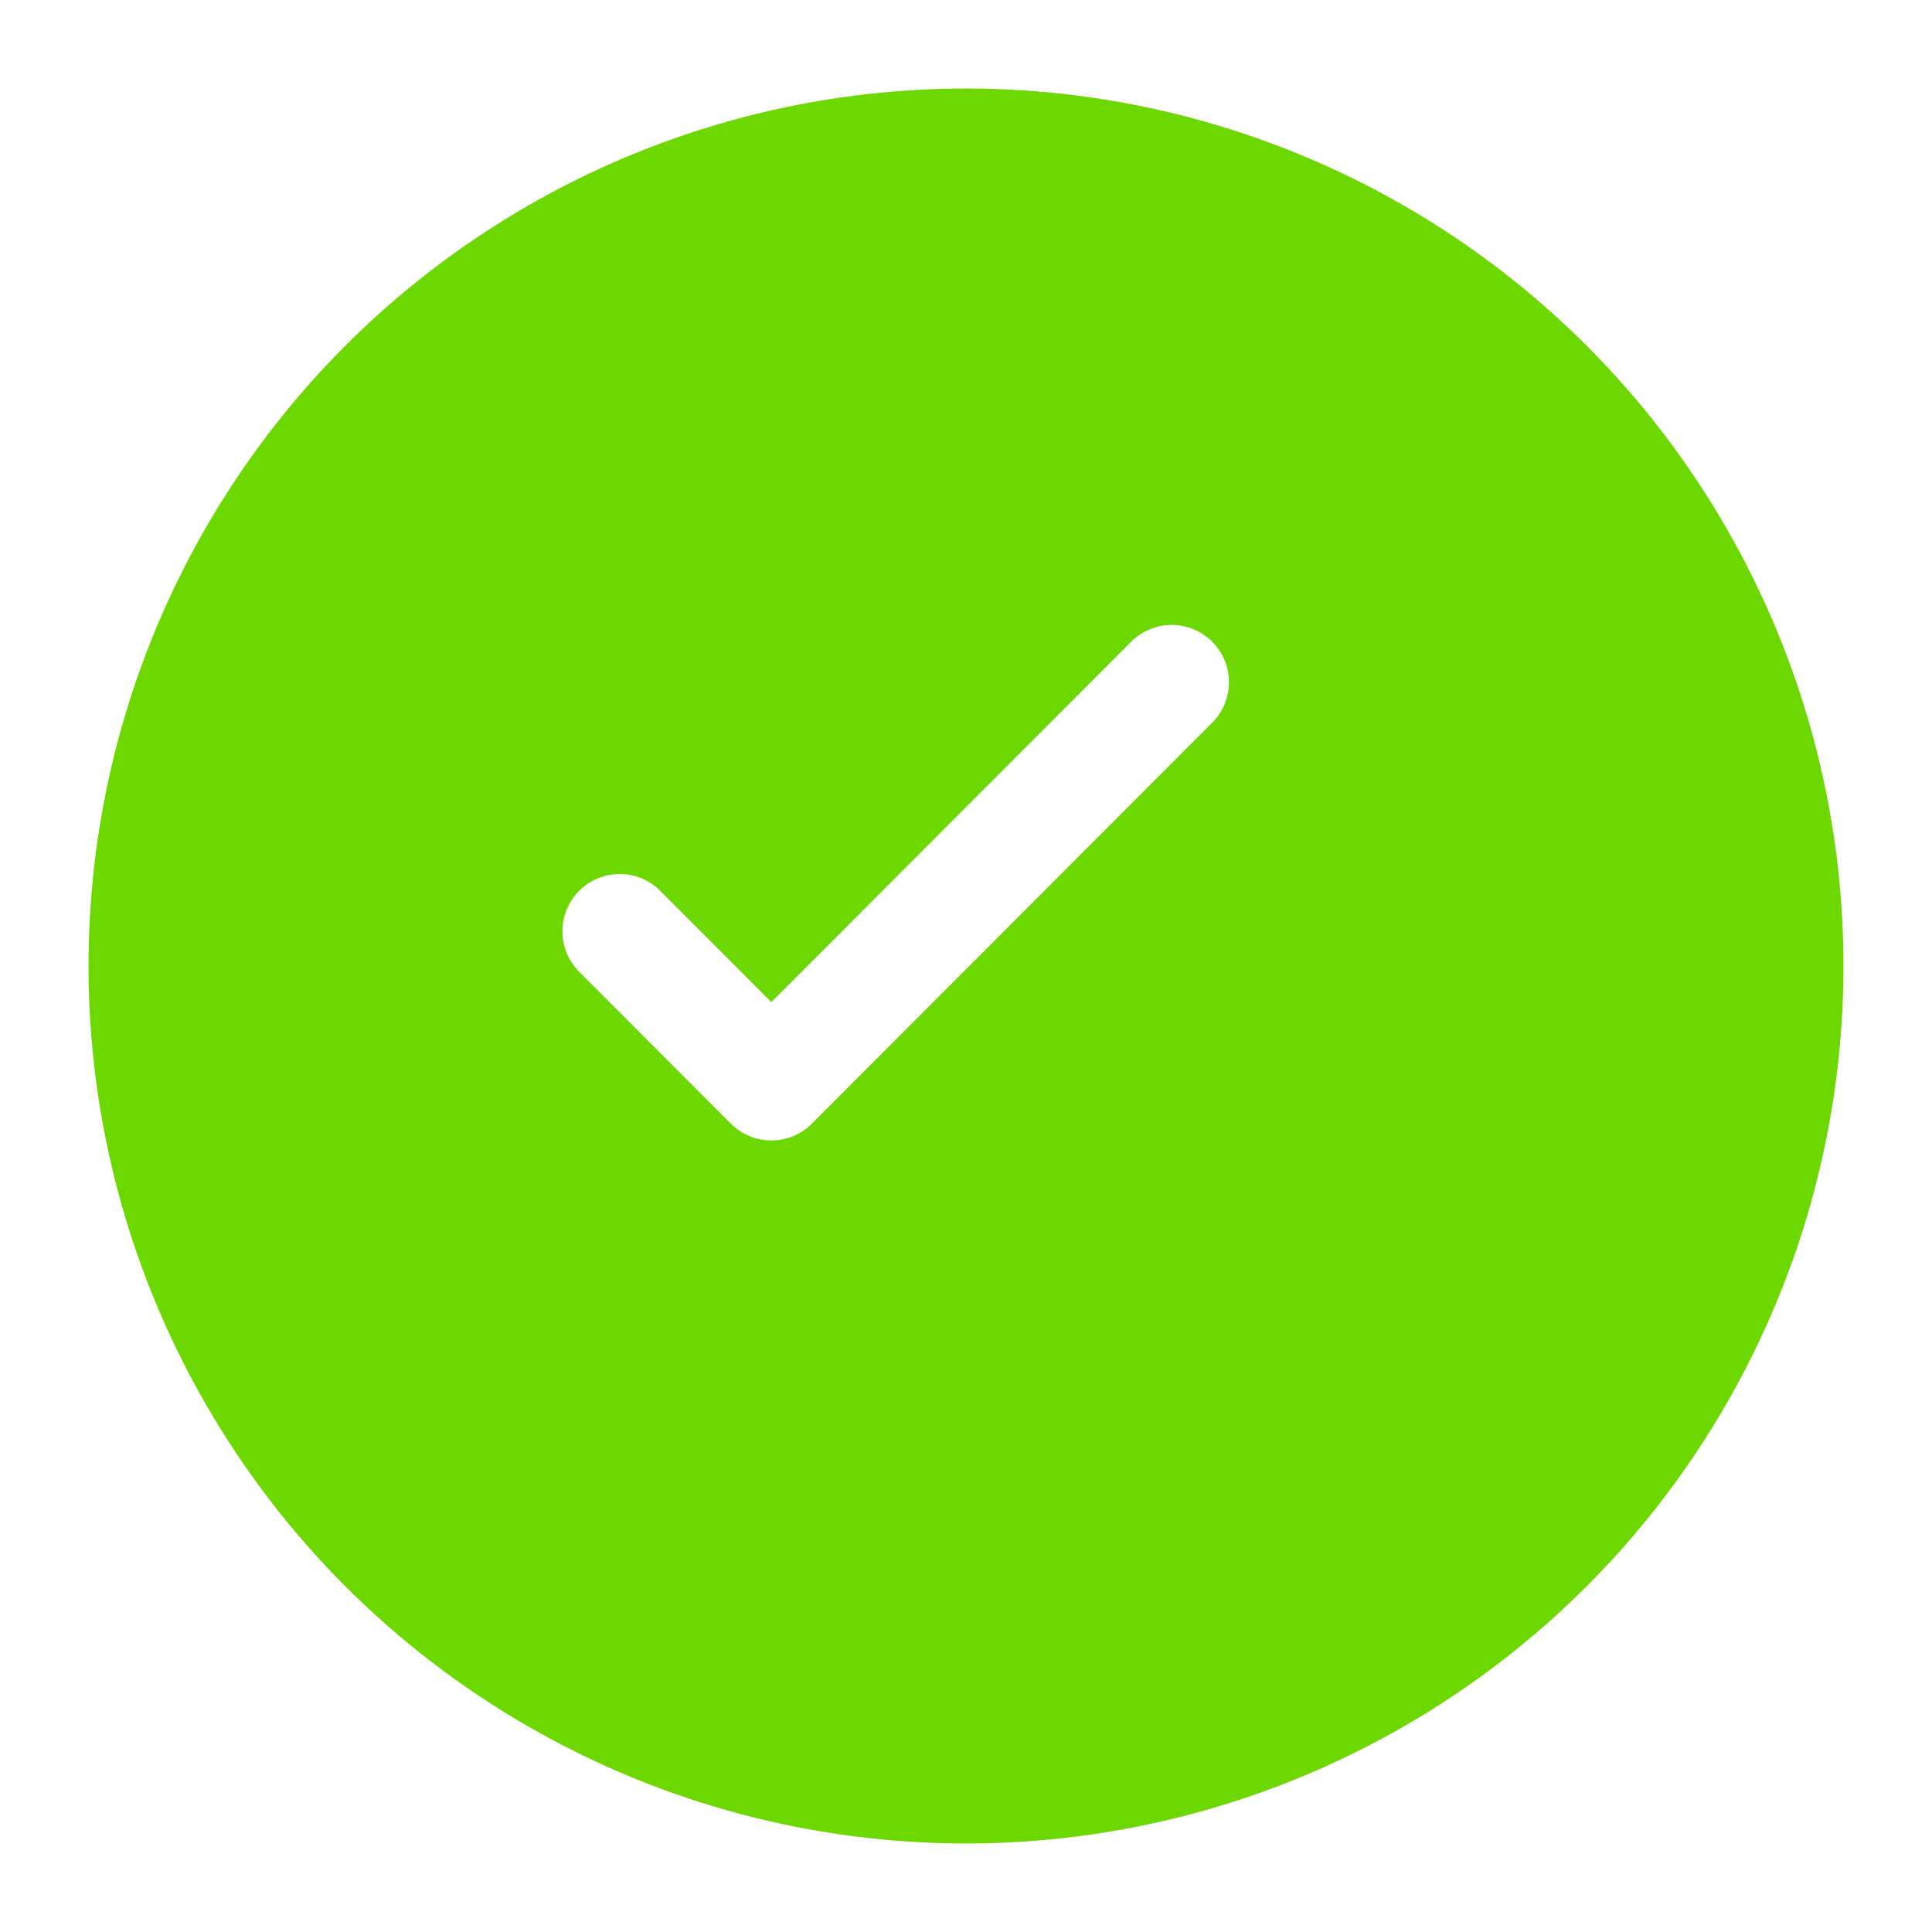 <?xml version="1.0" encoding="UTF-8"?> <svg xmlns="http://www.w3.org/2000/svg" width="371" height="371" viewBox="0 0 371 371" fill="none"> <g filter="url(#filter0_d)"> <circle cx="171.5" cy="169.5" r="168.5" fill="#6CD800"></circle> </g> <path d="M119 178.833L148.121 208L225 131" stroke="white" stroke-width="22" stroke-linecap="round" stroke-linejoin="round"></path> <defs> <filter id="filter0_d" x="0" y="0" width="371" height="371" filterUnits="userSpaceOnUse" color-interpolation-filters="sRGB"> <feFlood flood-opacity="0" result="BackgroundImageFix"></feFlood> <feColorMatrix in="SourceAlpha" type="matrix" values="0 0 0 0 0 0 0 0 0 0 0 0 0 0 0 0 0 0 127 0"></feColorMatrix> <feMorphology radius="8" operator="erode" in="SourceAlpha" result="effect1_dropShadow"></feMorphology> <feOffset dx="14" dy="16"></feOffset> <feGaussianBlur stdDeviation="12.5"></feGaussianBlur> <feColorMatrix type="matrix" values="0 0 0 0 0.424 0 0 0 0 0.847 0 0 0 0 0 0 0 0 0.4 0"></feColorMatrix> <feBlend mode="normal" in2="BackgroundImageFix" result="effect1_dropShadow"></feBlend> <feBlend mode="normal" in="SourceGraphic" in2="effect1_dropShadow" result="shape"></feBlend> </filter> </defs> </svg> 